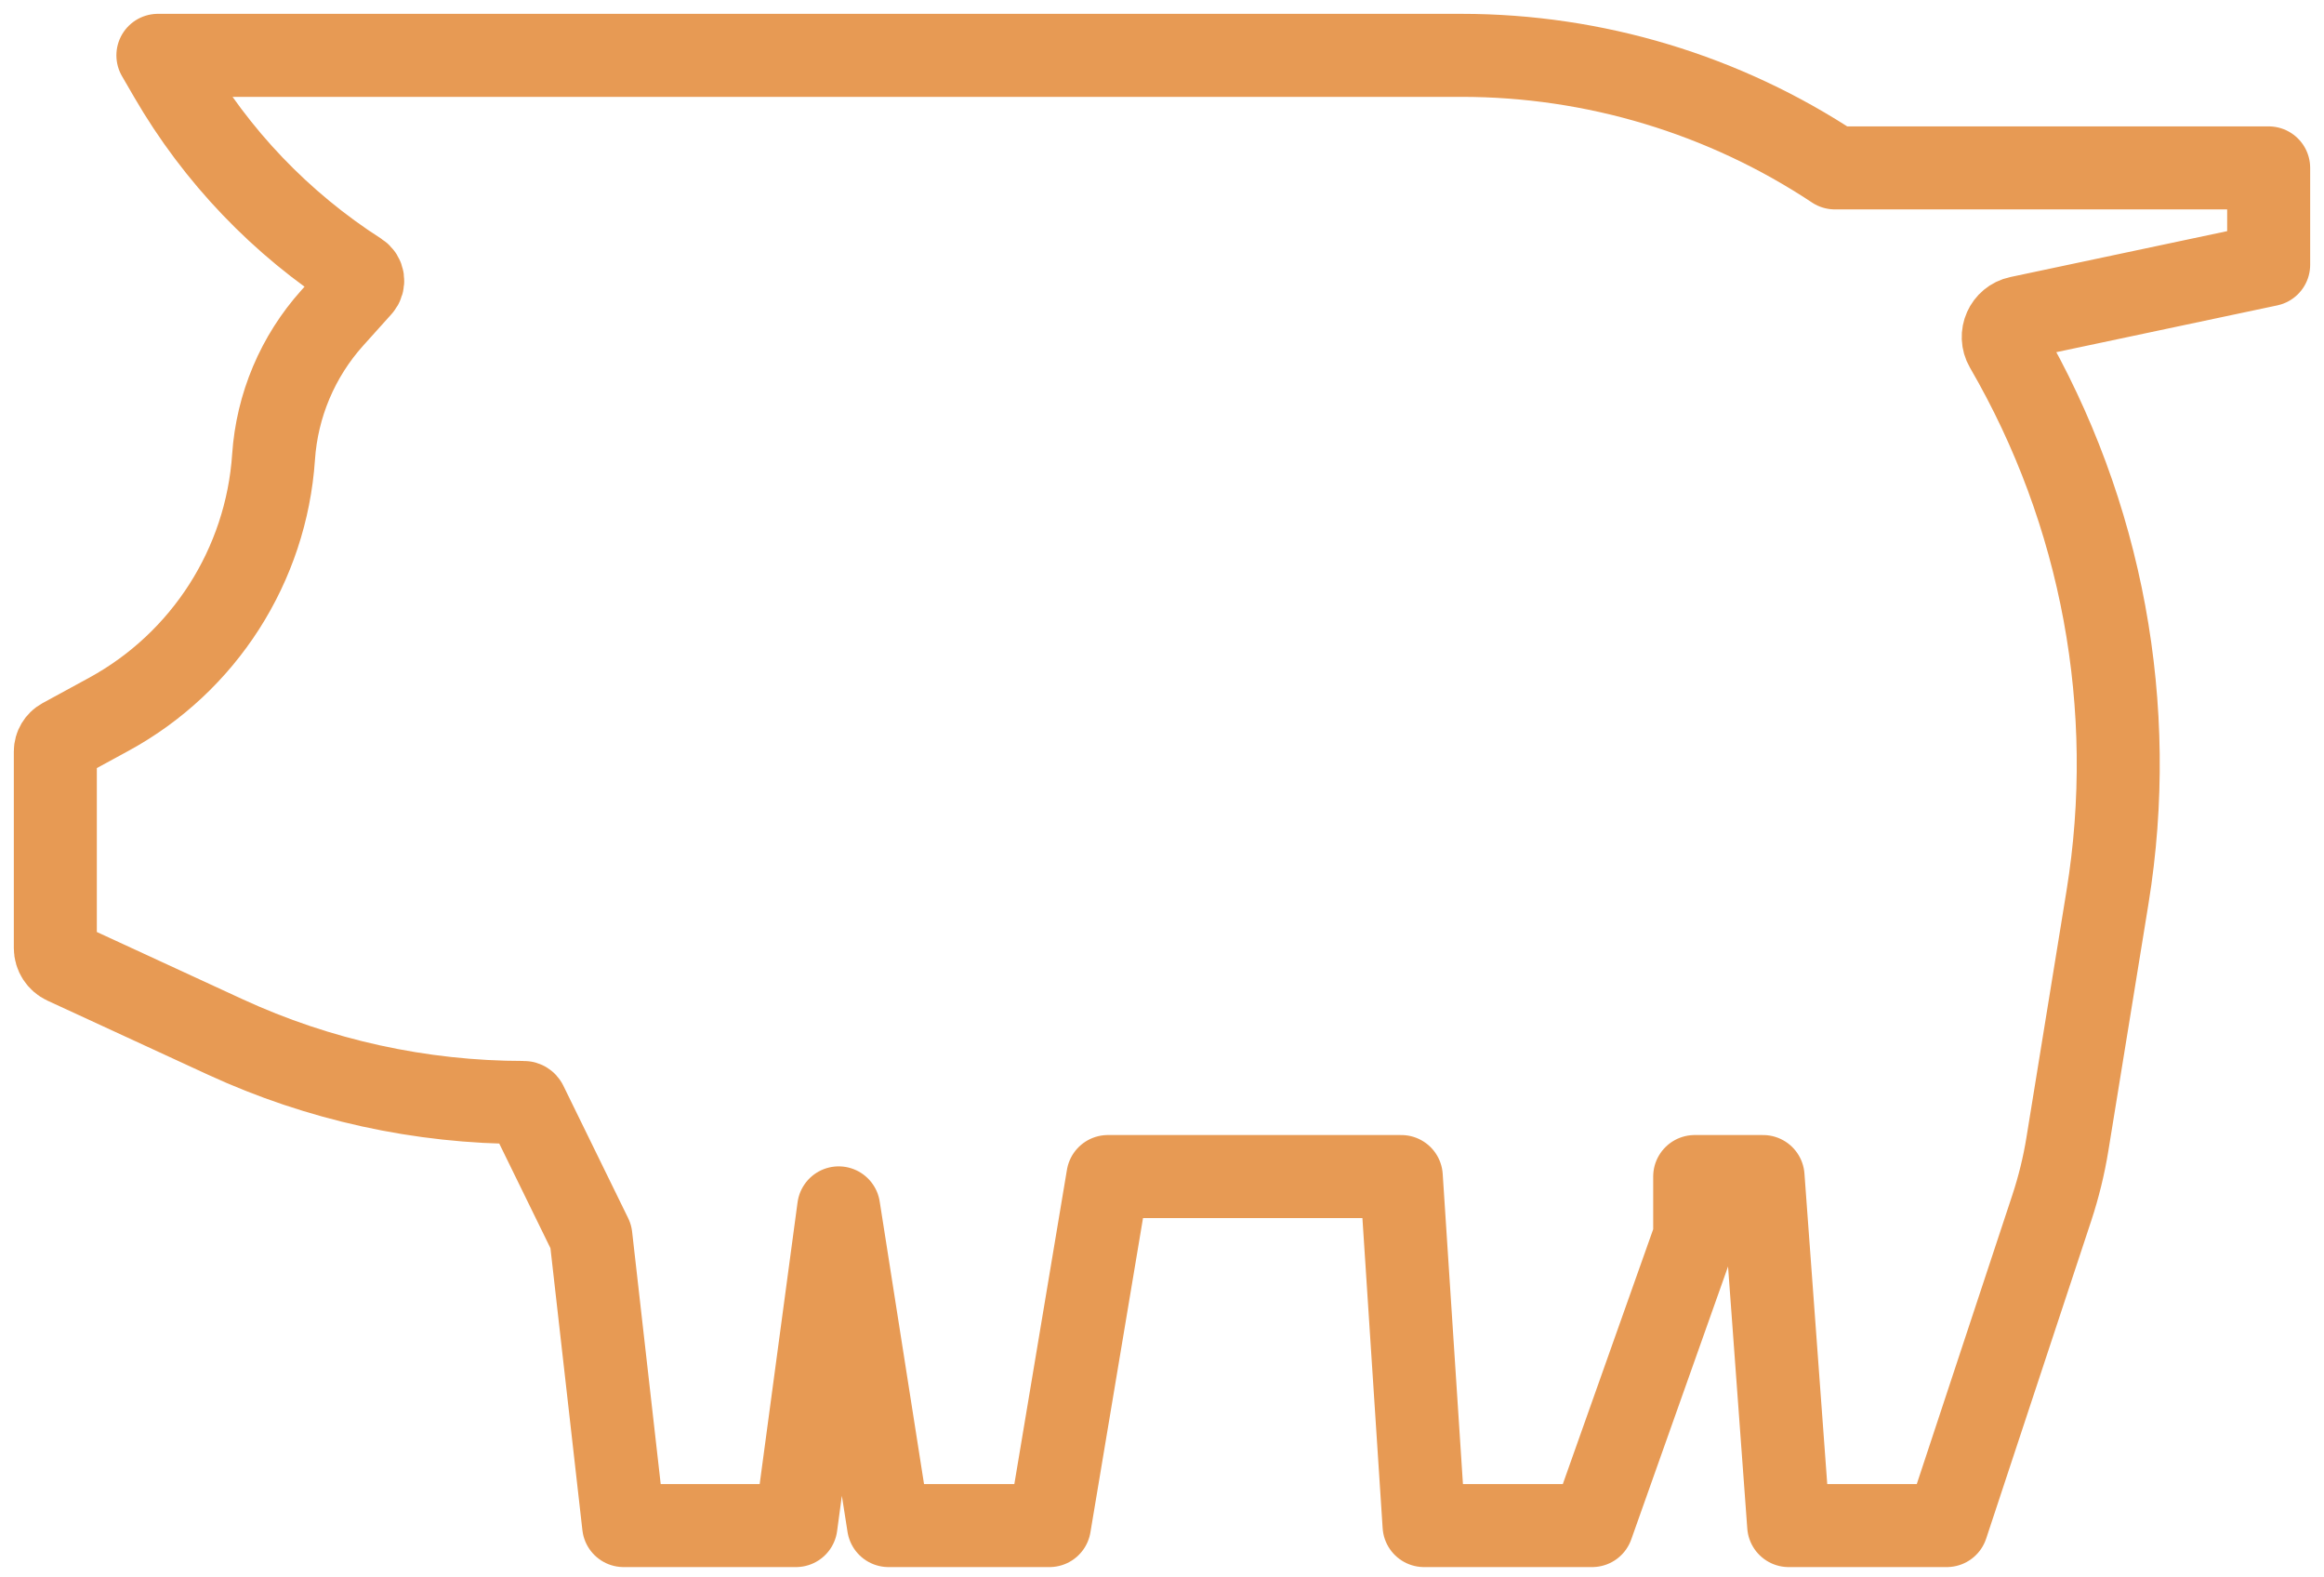 <svg width="84" height="57" viewBox="0 0 84 57" fill="none" xmlns="http://www.w3.org/2000/svg">
<path d="M6.145 2.755L5.707 2H21.82H52.502H52.827C57.627 2 62.321 3.415 66.322 6.067H82V9.568L72.972 11.479C72.497 11.58 72.259 12.116 72.503 12.537C75.99 18.537 77.288 25.562 76.176 32.413L74.726 41.34C74.599 42.122 74.41 42.893 74.162 43.645L70.365 55.127H64.651L63.725 42.515H61.254V44.677L57.547 55.127H51.472L50.649 42.515H40.044L37.933 55.127H32.116L30.314 43.647L28.77 55.127H22.541L21.357 44.677L19.014 39.89C18.998 39.858 18.966 39.838 18.93 39.838C15.204 39.838 11.522 39.03 8.138 37.469L2.345 34.797C2.135 34.7 2 34.49 2 34.258V27.154C2 26.976 2.098 26.812 2.254 26.726L3.932 25.812C7.377 23.935 9.624 20.427 9.888 16.511C10.014 14.647 10.761 12.879 12.009 11.49L13.032 10.352C13.159 10.211 13.129 9.989 12.969 9.887C10.159 8.087 7.819 5.642 6.145 2.755Z" stroke="#E79A54" stroke-width="3" stroke-linecap="round" stroke-linejoin="round"/>
</svg>